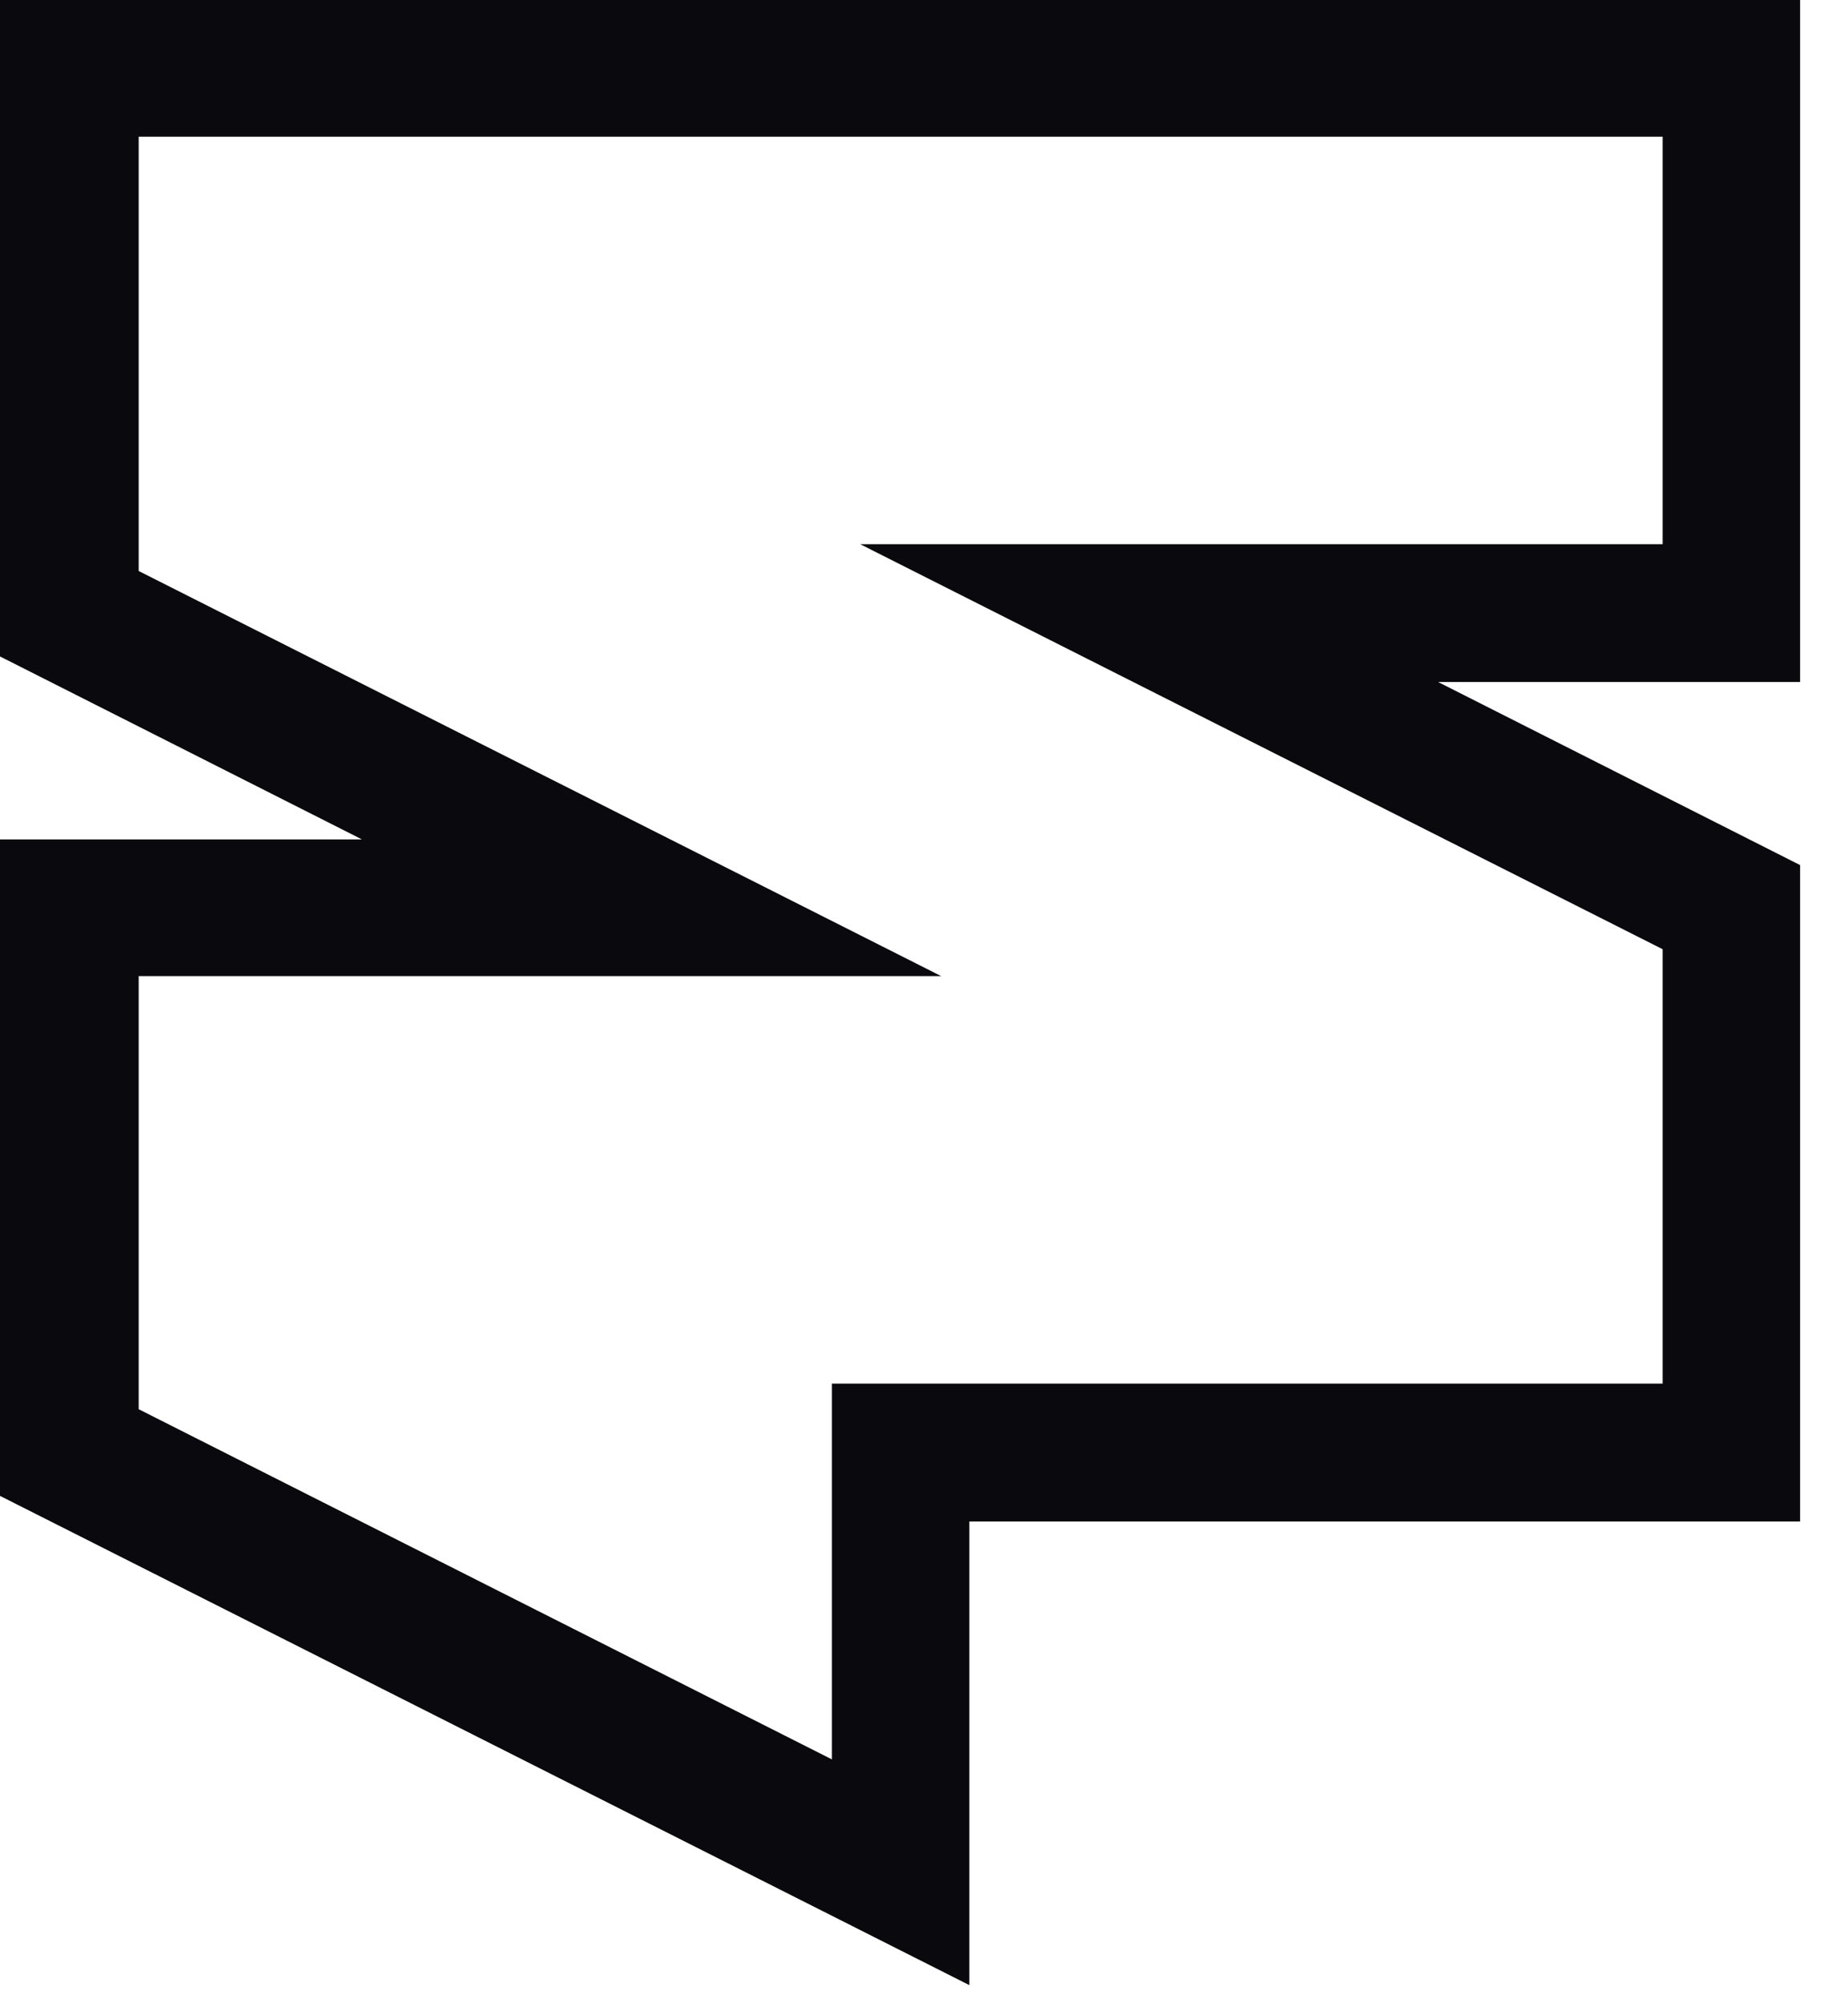 <svg width="24" height="26" viewBox="0 0 24 26" fill="none" xmlns="http://www.w3.org/2000/svg">
<path d="M1.801 18.306V12.669H12.223L1.801 7.411V1.774H21.593V7.063H11.171L21.593 12.32V17.958H10.804V22.835L1.801 18.29V18.306ZM0 0V8.52L4.701 10.895H0V19.415L12.589 25.765V19.747H23.378V11.228L18.677 8.852H23.378V0H0Z" fill="#0A090D"/>
</svg>
